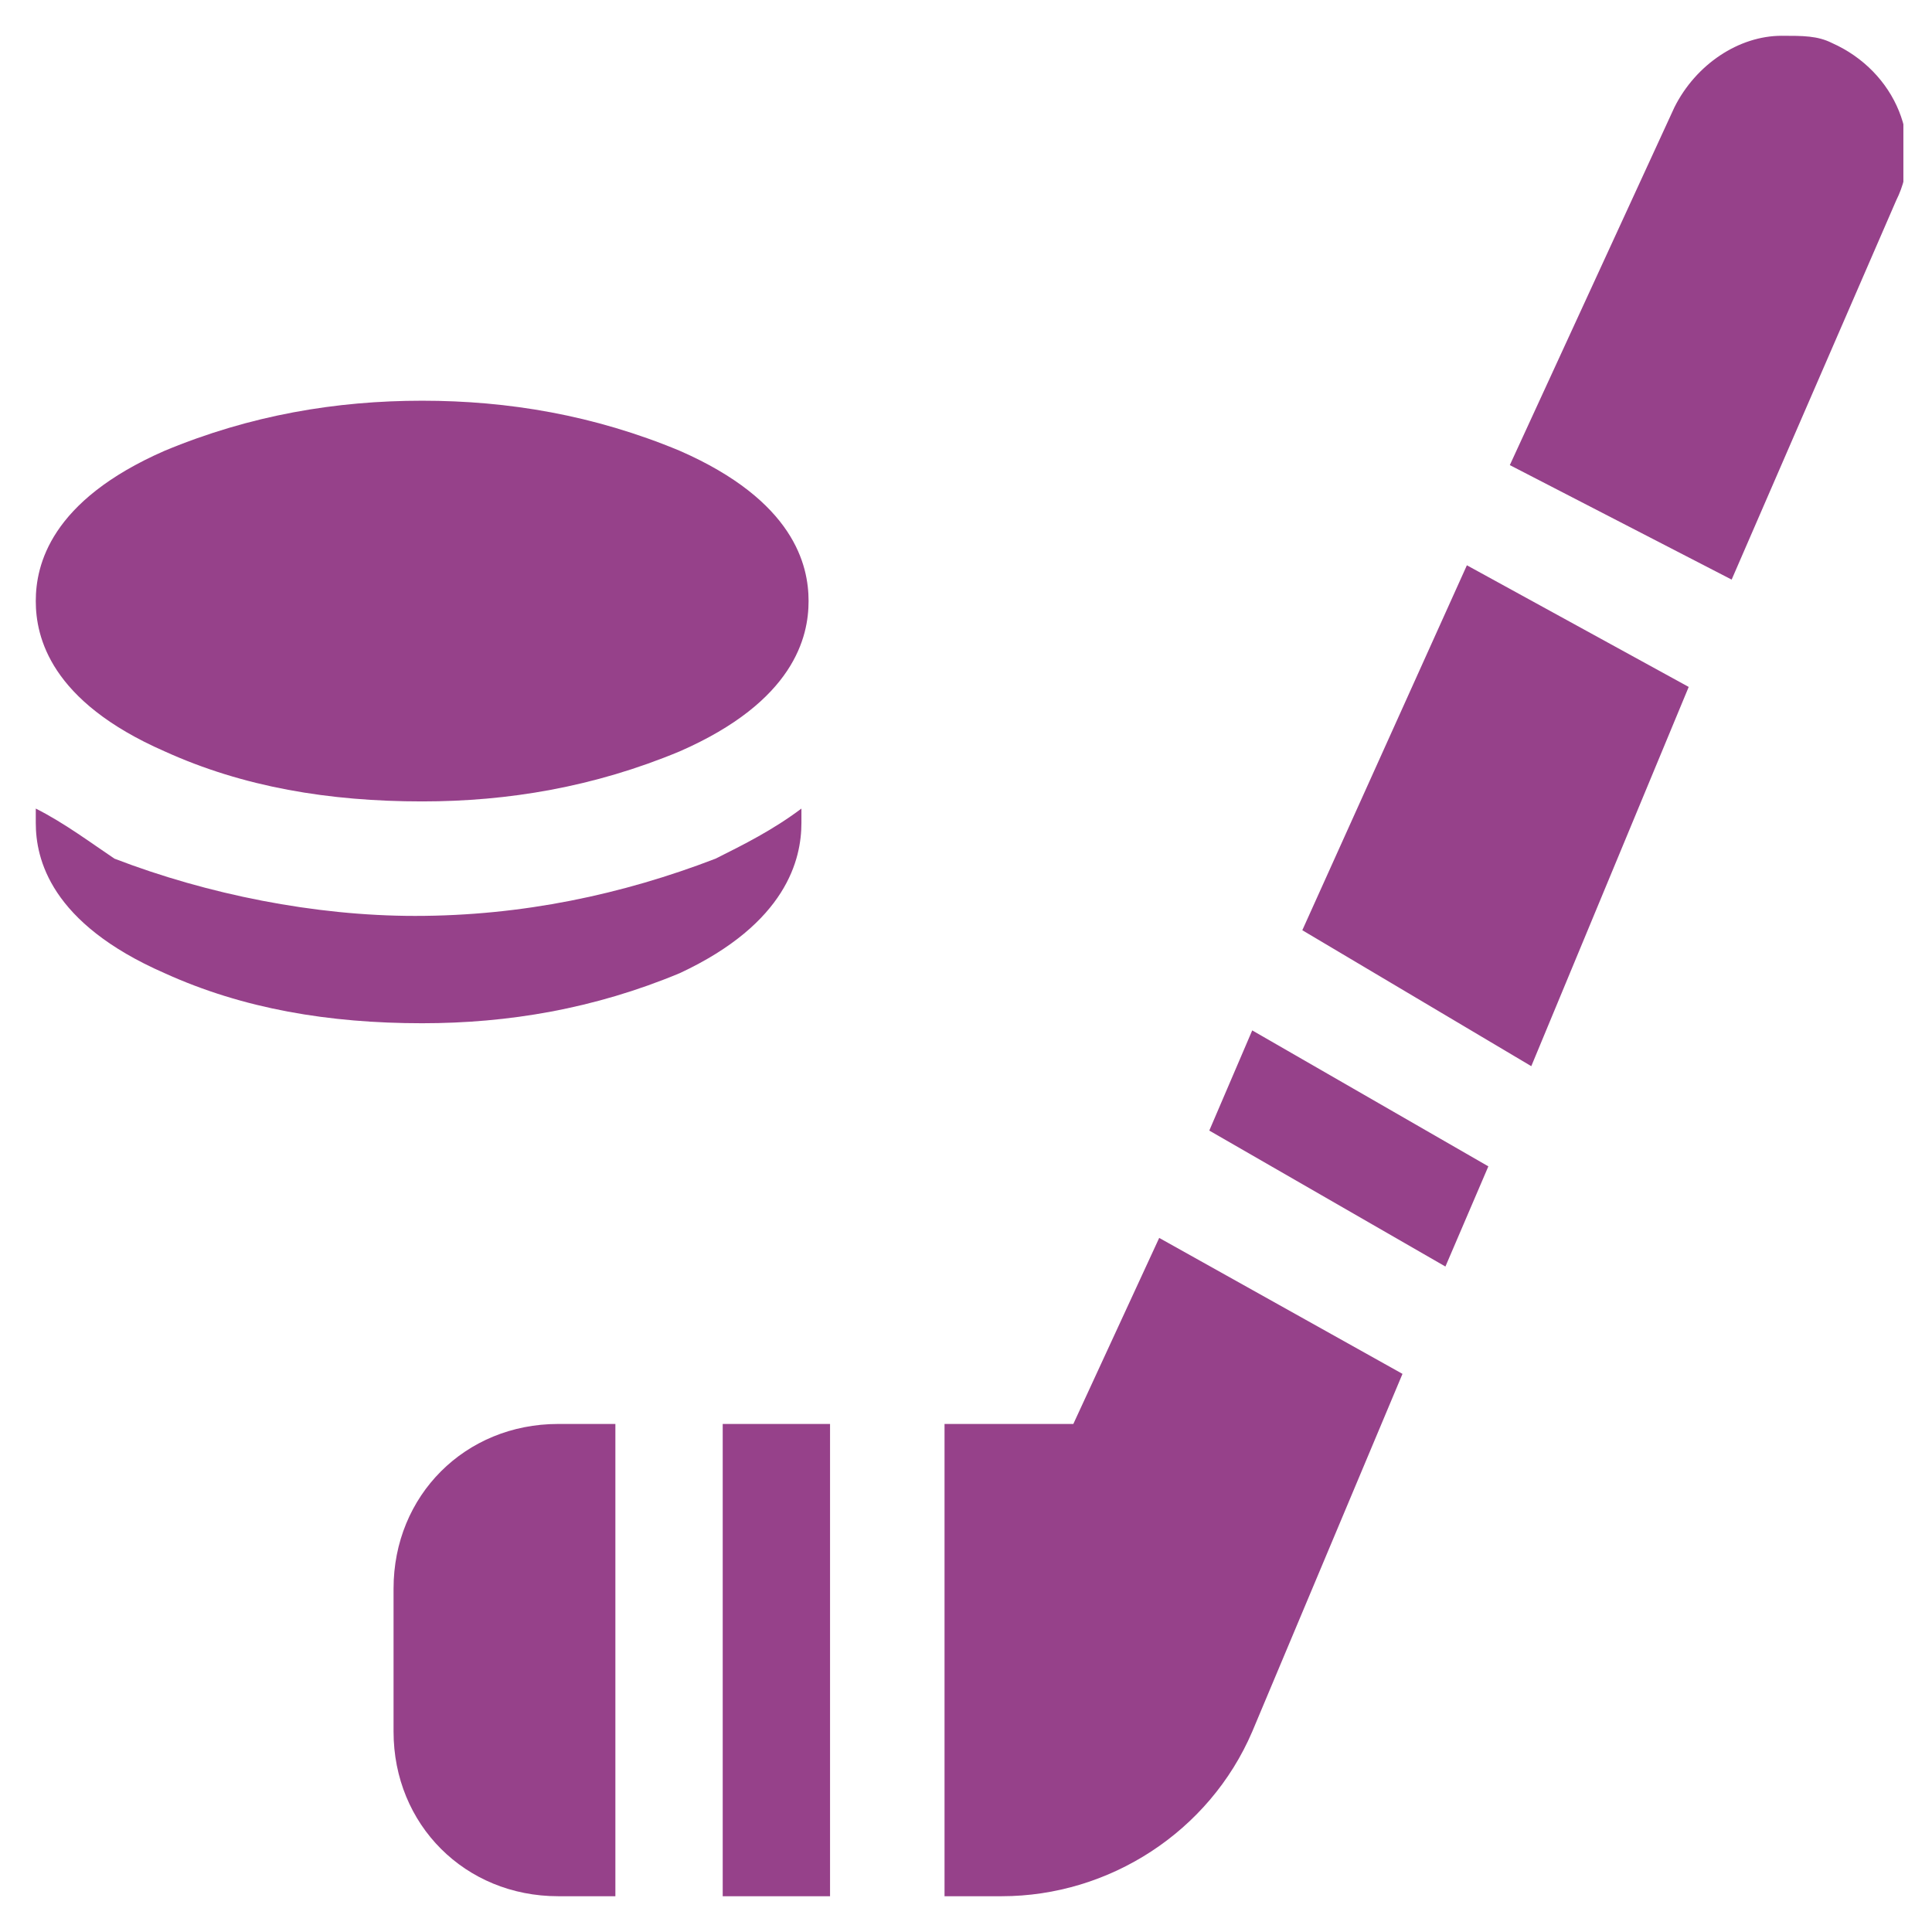 <svg width="27" height="27" viewBox="0 0 27 27" fill="none" xmlns="http://www.w3.org/2000/svg">
<g clip-path="url(#clip0_844_2089)">
<path d="M2.3 10.5C3.4 11 4.6 11.2 5.9 11.2C7.1 11.2 8.3 11 9.5 10.5C11.1 9.8 11.3 8.9 11.3 8.4C11.3 7.9 11.1 7 9.5 6.3C8.3 5.8 7.1 5.6 5.9 5.6C4.7 5.6 3.5 5.8 2.3 6.3C0.7 7 0.5 7.9 0.5 8.4C0.5 8.9 0.7 9.8 2.3 10.5Z" fill="#96418A"/>
<path d="M16.9 15.8L20.2 17.7L20.8 16.3L17.5 14.4L16.9 15.8Z" fill="#96418A"/>
<path d="M18.2 13L21.4 14.9L23.6 9.6L20.5 7.9L18.2 13Z" fill="#96418A"/>
<path d="M10.1 19.9H11.6V26.5H10.1V19.9Z" fill="#96418A"/>
<path d="M5.5 22.2V24.2C5.5 25.5 6.5 26.5 7.8 26.5H8.6V19.9H7.8C6.5 19.9 5.5 20.9 5.5 22.2Z" fill="#96418A"/>
<path d="M24.9 0.5C24.3 0.5 23.7 0.9 23.4 1.5L21.1 6.5L24.2 8.1L26.5 2.8C26.9 2 26.5 1 25.6 0.6C25.4 0.5 25.2 0.5 24.9 0.5Z" fill="#96418A"/>
<path d="M15 19.9H13.2V26.5H14C15.5 26.5 16.9 25.6 17.5 24.2L19.6 19.2L16.2 17.3L15 19.9Z" fill="#96418A"/>
<path d="M11.2 11.5V11.3C10.8 11.6 10.4 11.8 10 12C8.7 12.5 7.3 12.8 5.8 12.8C4.4 12.8 2.9 12.5 1.6 12C1.3 11.8 0.9 11.5 0.5 11.3V11.5C0.5 12 0.7 12.9 2.3 13.6C3.4 14.1 4.6 14.3 5.9 14.3C7.1 14.3 8.3 14.1 9.5 13.6C11 12.9 11.2 12 11.2 11.5Z" fill="#96418A"/>
</g>
<defs>
<clipPath id="clip0_844_2089">
<rect width="26.1" height="26" fill="white" transform="translate(0.5 0.5)"/>
</clipPath>
</defs>
</svg>
